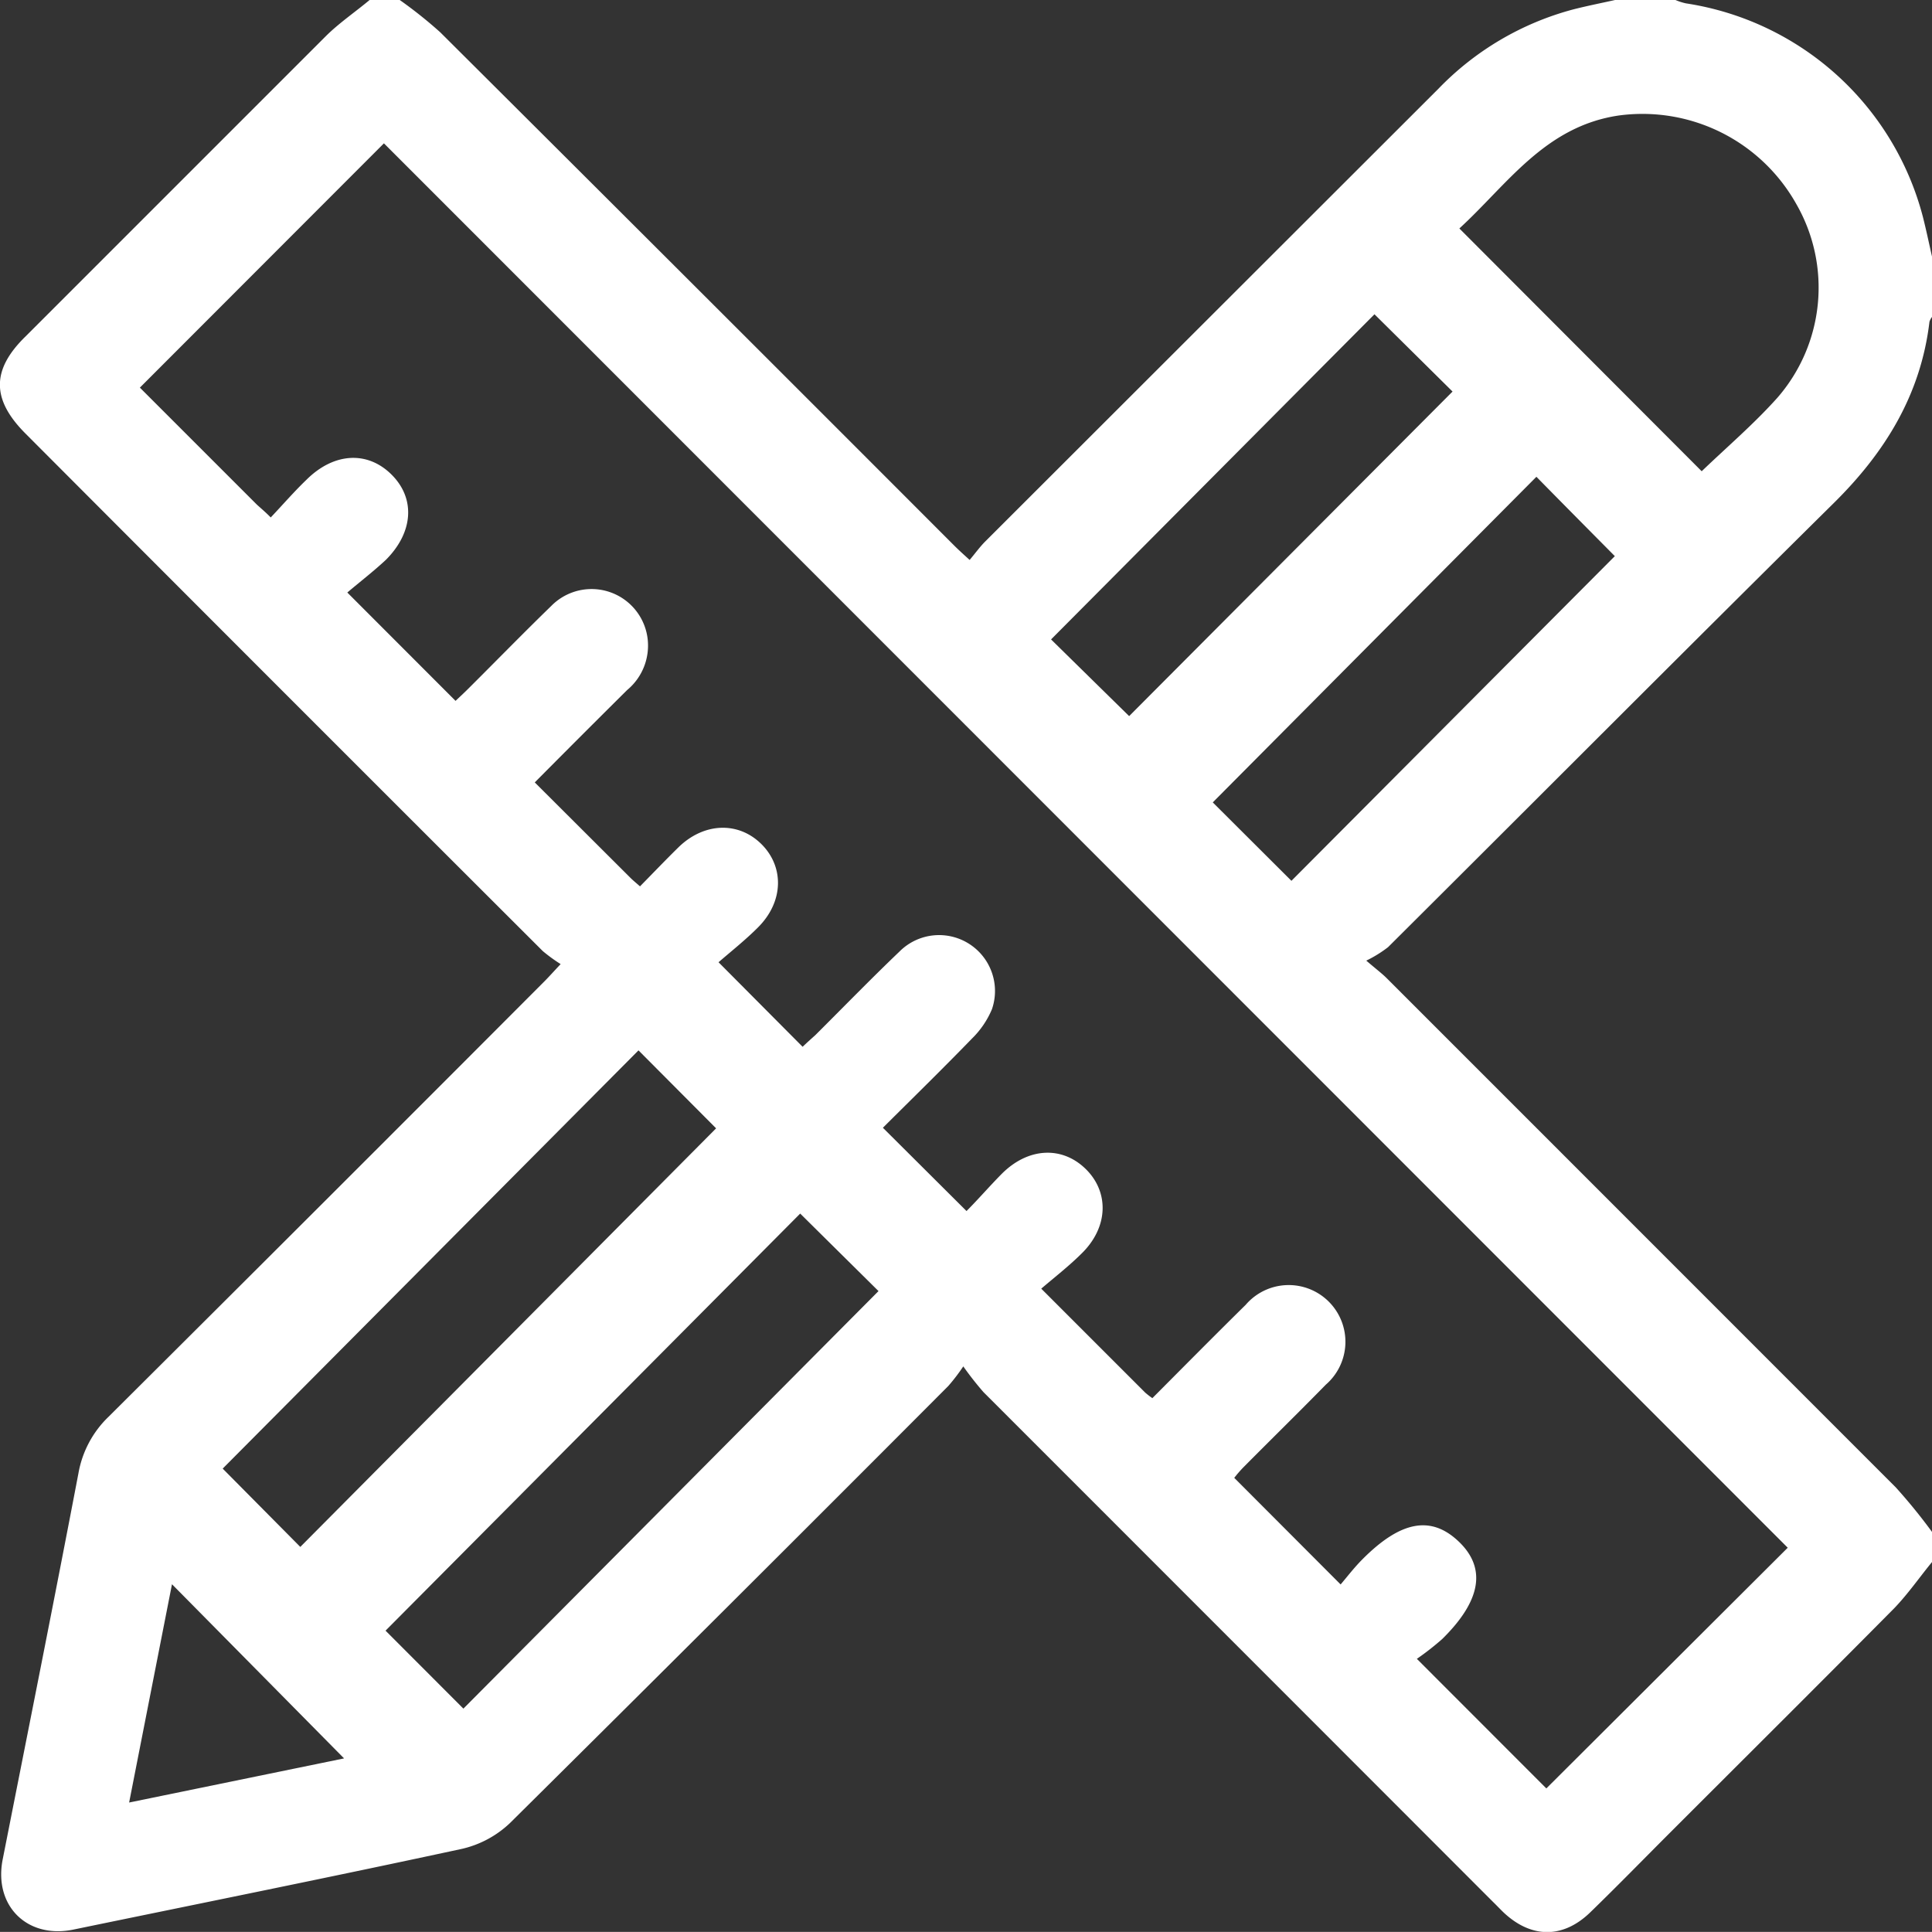 <svg xmlns="http://www.w3.org/2000/svg" viewBox="0 0 167.27 167.26"><rect x="0" y="0" width="167.27" height="167.26" fill="#333333" stroke="none"/><defs><style>.cls-1{fill:#fff;}</style></defs><g id="Calque_2" data-name="Calque 2"><g id="Calque_1-2" data-name="Calque 1"><path class="cls-1" d="M167.27,132.63v2.61c-1.09,1.33-2.07,2.75-3.27,4-6.44,6.5-12.92,12.94-19.39,19.41-2.31,2.31-4.59,4.65-6.93,6.92s-5.09,2.28-7.51,0c-.31-.3-.61-.62-.92-.92q-22.05-22.07-44.1-44.12a27.59,27.59,0,0,1-1.75-2.23A16.46,16.46,0,0,1,82.1,120Q63.16,139,44.16,157.83A8.93,8.93,0,0,1,40,160.07c-11.21,2.42-22.45,4.68-33.69,7C2.34,167.86-.55,165,.23,161c2.2-11.14,4.43-22.28,6.56-33.44a8.93,8.93,0,0,1,2.62-4.91Q28.3,103.85,47.1,85c.41-.41.79-.84,1.44-1.53A14.31,14.31,0,0,1,47,82.35Q24.61,60,2.22,37.55c-2.94-2.94-3-5.51,0-8.43q13-13,26-26C29.35,2,30.74,1.05,32,0h2.61a38.46,38.46,0,0,1,3.51,2.8Q60.41,25,82.61,47.23c.38.38.77.73,1.34,1.25.48-.57.86-1.1,1.32-1.57q19.64-19.62,39.27-39.23A25.23,25.23,0,0,1,136.19.82c1.21-.31,2.43-.55,3.64-.82h5.23a5,5,0,0,0,.9.29,25.11,25.11,0,0,1,20.52,18.48c.29,1.14.53,2.3.79,3.44v5.23a1.31,1.31,0,0,0-.22.42c-.75,6.29-3.82,11.28-8.26,15.67C145.87,56.31,133.06,69.18,120.18,82a10.65,10.65,0,0,1-1.89,1.17c.95.81,1.39,1.14,1.77,1.52q22,22,44.07,44.08A48.92,48.92,0,0,1,167.27,132.63ZM23.44,44.8c1.06-1.12,2-2.21,3.08-3.25,2.37-2.37,5.29-2.54,7.38-.46s1.88,5-.48,7.37c-1.07,1-2.29,1.94-3.35,2.84l9.37,9.38c.34-.32.73-.68,1.11-1.06,2.39-2.38,4.75-4.8,7.17-7.15a4.89,4.89,0,0,1,8.34,2.75,5,5,0,0,1-1.76,4.52c-2.66,2.64-5.31,5.29-8,8L54.58,76c.23.23.48.43.83.74,1.13-1.15,2.21-2.28,3.33-3.38,2.19-2.14,5.15-2.26,7.15-.31s2,5-.28,7.26c-1.1,1.1-2.34,2.08-3.4,3l7.28,7.32c.32-.31.72-.67,1.09-1,2.43-2.42,4.82-4.88,7.3-7.25a4.84,4.84,0,0,1,8,5,7.77,7.77,0,0,1-1.71,2.52c-2.57,2.65-5.2,5.22-7.73,7.74l7.24,7.21c1-1,2-2.16,3.06-3.23,2.27-2.27,5.2-2.42,7.25-.42s2,5.07-.39,7.37c-1.07,1.06-2.28,2-3.45,3l9,9a7,7,0,0,0,.62.48c2.71-2.72,5.38-5.42,8.08-8.08a4.91,4.91,0,1,1,6.94,6.91c-2.36,2.41-4.77,4.77-7.15,7.17a11,11,0,0,0-.78.9l9.21,9.23c.56-.66,1.16-1.44,1.84-2.13,3.35-3.39,6-3.88,8.41-1.56s1.87,5.14-1.45,8.41a23.38,23.38,0,0,1-2.2,1.72l11.21,11.22L154.78,134,33.24,12.41,12.11,33.56,22.24,43.69C22.58,44,23,44.35,23.44,44.8Zm123.89-4c2.21-2.12,4.54-4.11,6.56-6.37a14.52,14.52,0,0,0,1.64-16.75A15.27,15.27,0,0,0,140.15,10c-6.4.94-9.67,6-13.8,9.78ZM55.28,90.94l-36,36.21L26,133.93l36-36.24Zm14,14.13L33.38,141.18l6.74,6.75,35.94-36.15Zm42.53-28.81,28-28.11c-2.22-2.24-4.53-4.57-6.79-6.87L105,69.47ZM97.76,62l28-28.1L119,27.21l-28,28.15ZM14.89,137.16l-3.71,18.9,18.61-3.82Z"/></g></g></svg>